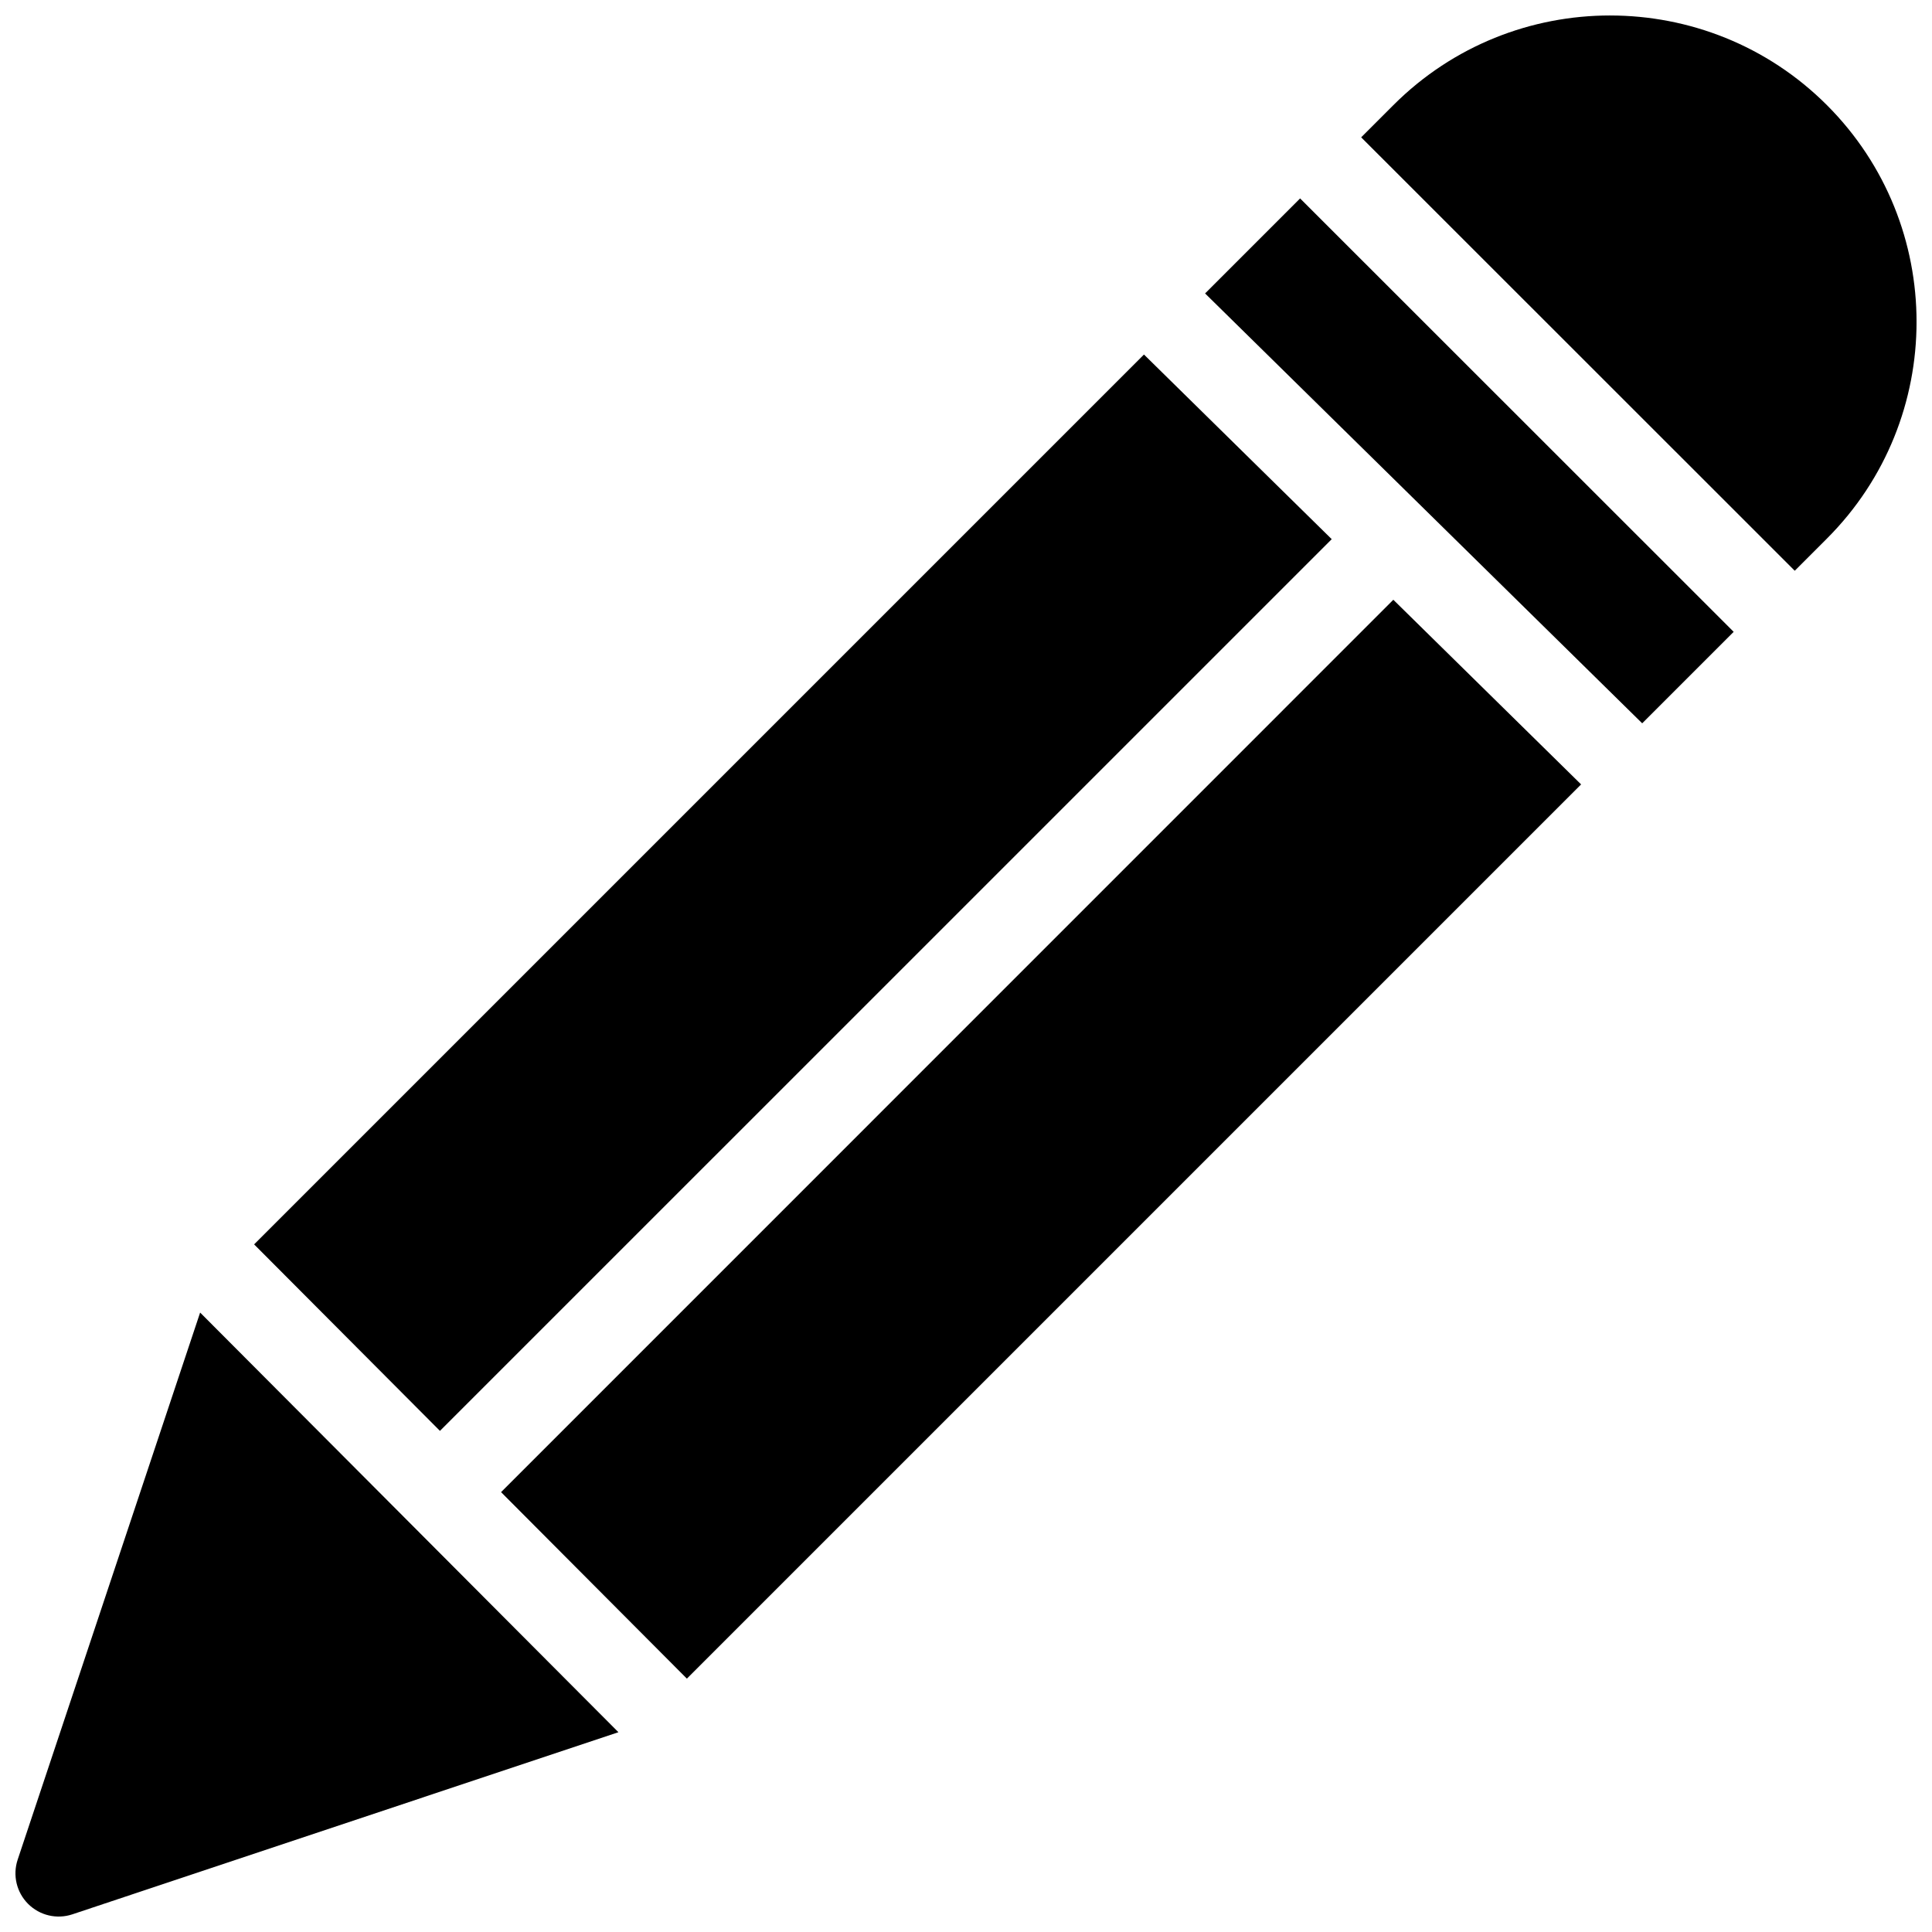 <?xml version="1.0" encoding="UTF-8"?>
<!-- Uploaded to: ICON Repo, www.svgrepo.com, Generator: ICON Repo Mixer Tools -->
<svg width="800px" height="800px" version="1.1" viewBox="144 144 512 512" xmlns="http://www.w3.org/2000/svg">
 <defs>
  <clipPath id="a">
   <path d="m148.09 148.09h503.81v503.81h-503.81z"/>
  </clipPath>
 </defs>
 <g clip-path="url(#a)">
  <path d="m570.7 148.1c-20.797 0-41.59 7.91-57.43 23.75l-8.543 8.543 114.9 114.86 8.52-8.52c31.68-31.68 31.68-83.199 0-114.88-15.84-15.84-36.652-23.75-57.449-23.75zm-82.16 48.484-25.18 25.18 115.84 113.92 24.242-24.242zm-41.375 41.371-235.82 235.82 49.246 49.422 236.33-236.31zm66.082 64.988-236.46 236.49 49.242 49.422 236.98-236.98zm-316.21 188.9-48.352 144.98c-1.375 4.117-0.305 8.66 2.766 11.727 3.066 3.07 7.609 4.141 11.727 2.766l144.71-48.262z"/>
 </g>
</svg>